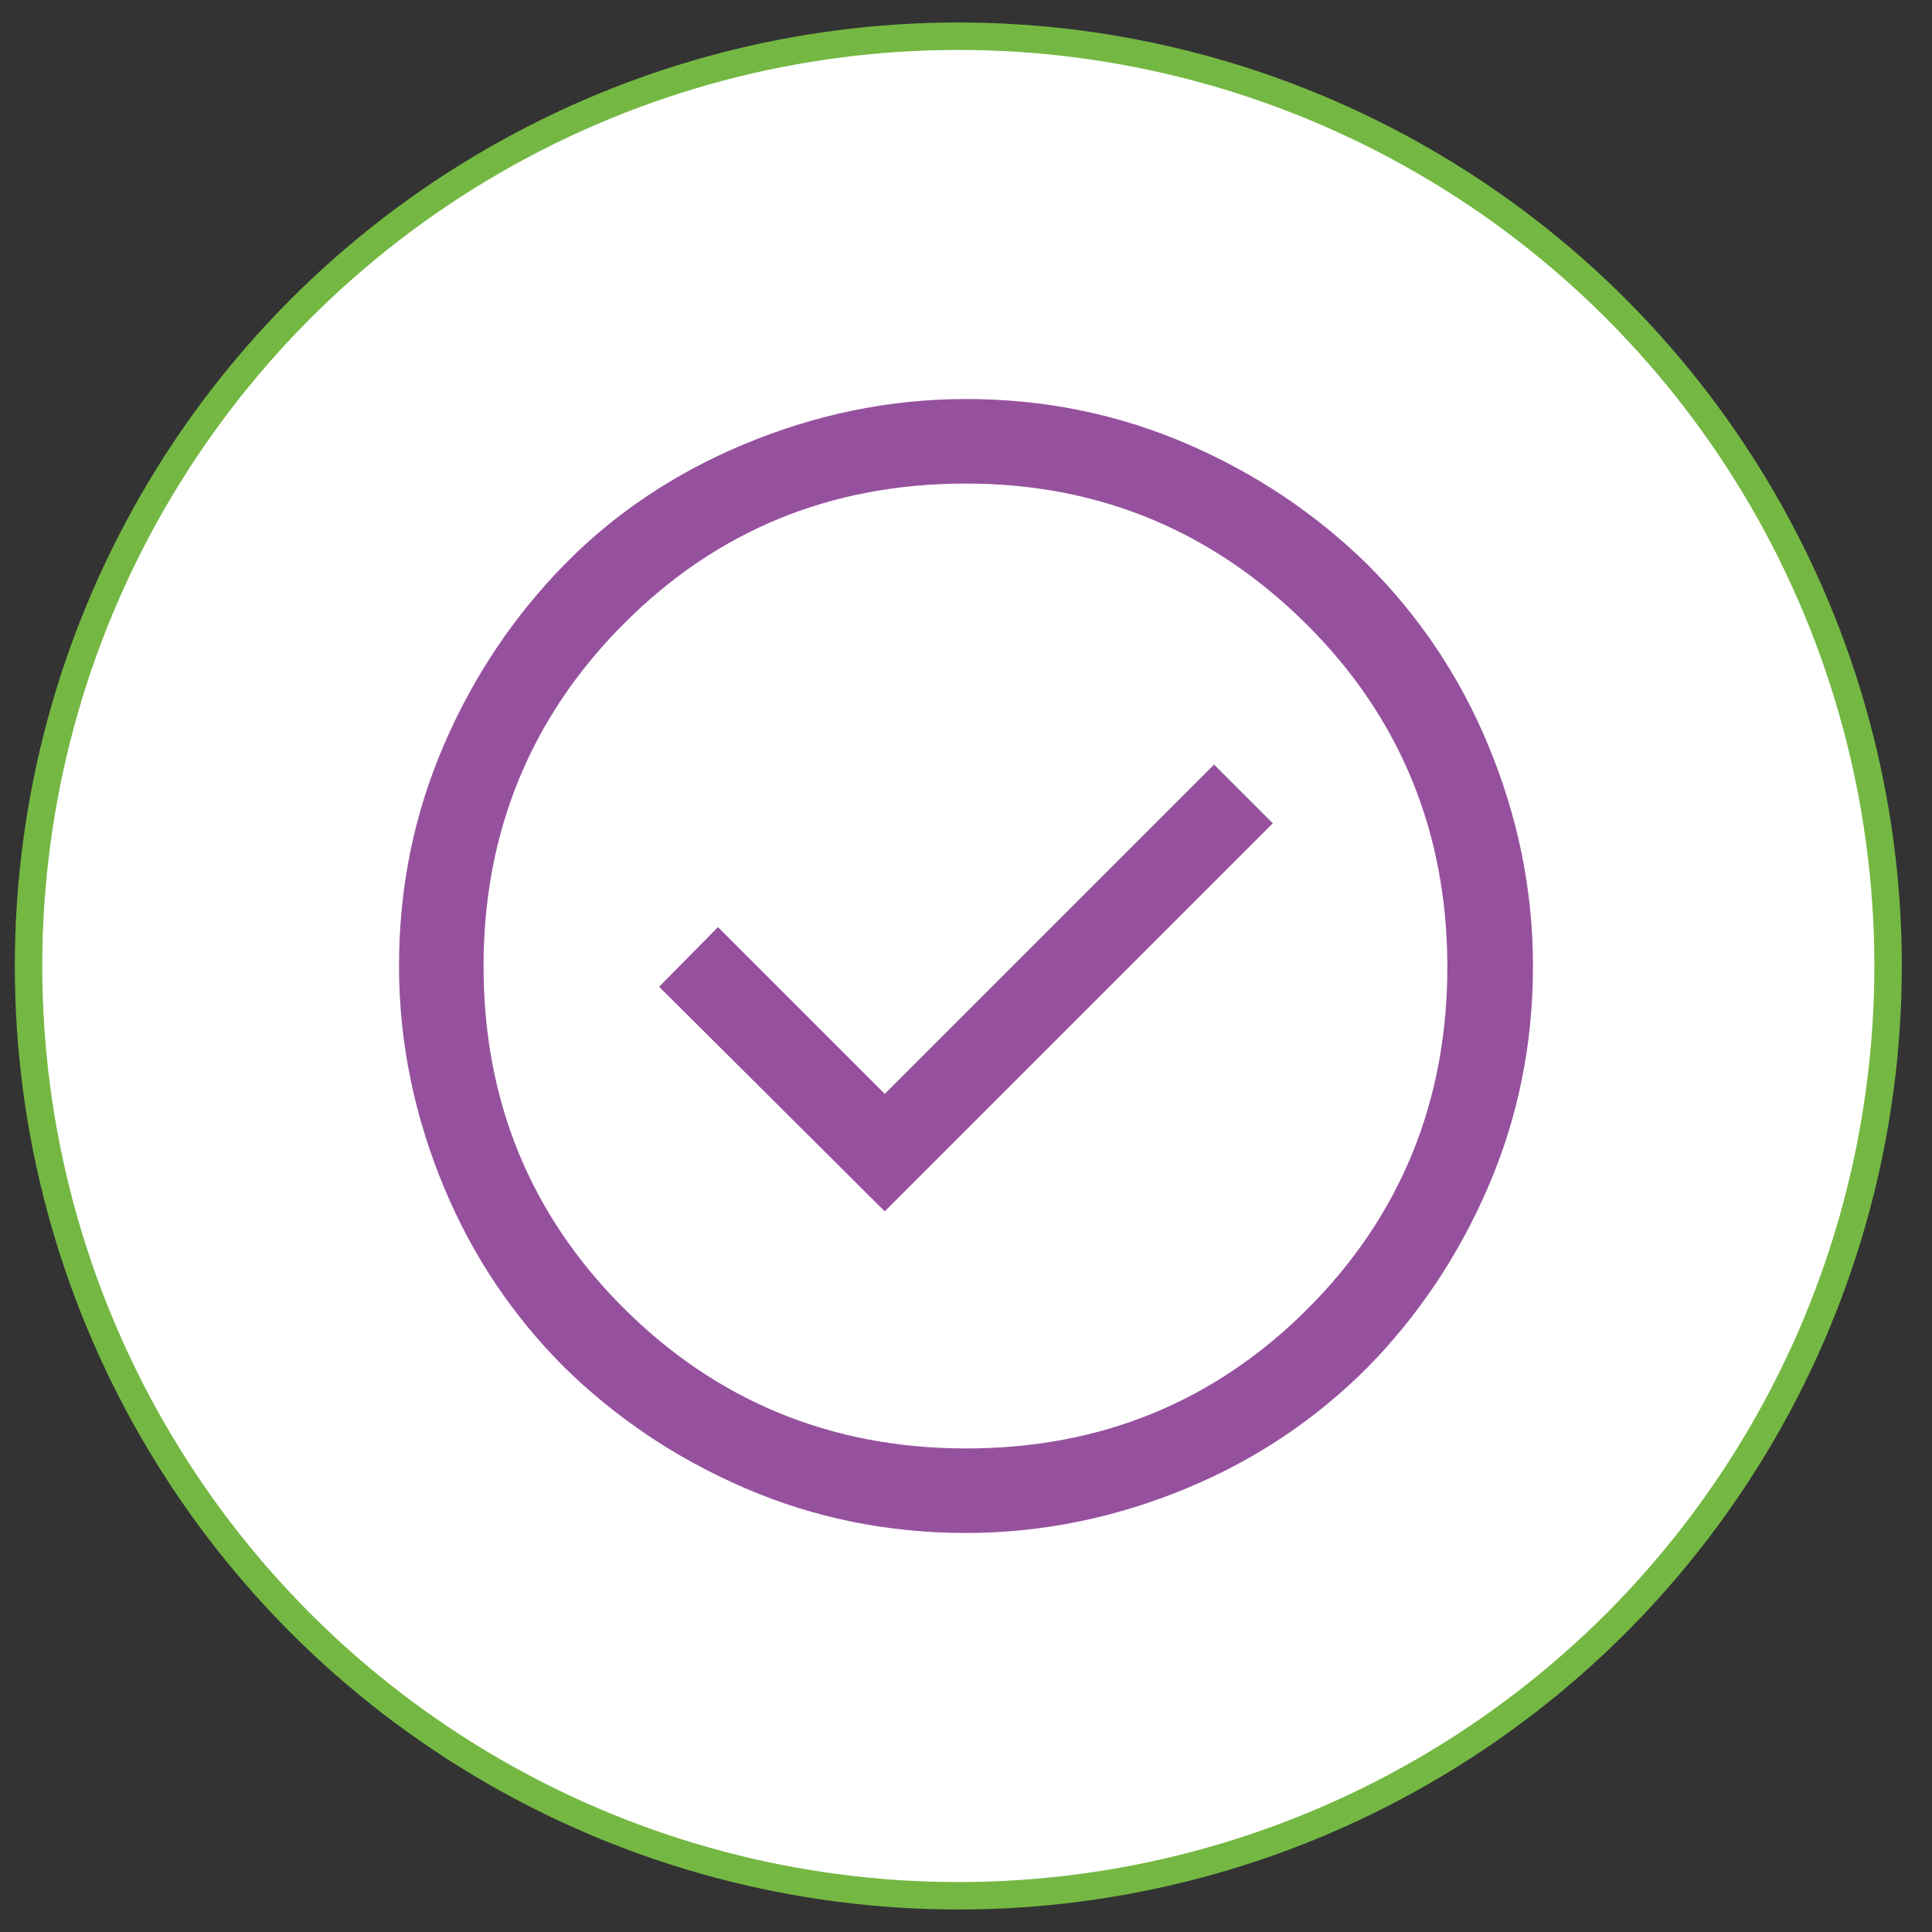 <?xml version="1.0" encoding="utf-8"?>
<!-- Generator: Adobe Illustrator 27.2.0, SVG Export Plug-In . SVG Version: 6.00 Build 0)  -->
<svg version="1.1" id="Layer_1" xmlns="http://www.w3.org/2000/svg" xmlns:xlink="http://www.w3.org/1999/xlink" x="0px" y="0px"
	 viewBox="0 0 176 176" style="enable-background:new 0 0 176 176;" xml:space="preserve">
<rect x="0" y="0" width="176" height="176" fill="#333333" stroke="none"/>
<style type="text/css">
	.st0{fill:#FFFFFF;stroke:#74B843;stroke-width:2.5;stroke-miterlimit:10;}
	.st1{fill:#96519E;stroke:#FFFFFF;stroke-width:2.9;stroke-miterlimit:10;}
</style>
<circle class="st0" cx="87.3" cy="88" r="84.7"/>
<path class="st1" d="M80.6,112.4L118,75l-7.4-7.4l-30,30L65.4,82.4L58,89.9L80.6,112.4z M88,141.1c-7.3,0-14.2-1.4-20.7-4.2
	s-12.1-6.6-16.9-11.3c-4.8-4.8-8.6-10.4-11.3-16.9S34.9,95.3,34.9,88s1.4-14.2,4.2-20.7s6.6-12.1,11.3-16.9s10.4-8.6,16.9-11.3
	s13.4-4.2,20.7-4.2s14.2,1.4,20.7,4.2s12.1,6.6,16.9,11.3c4.8,4.8,8.6,10.4,11.3,16.9s4.2,13.4,4.2,20.7s-1.4,14.2-4.2,20.7
	s-6.6,12.1-11.3,16.9c-4.8,4.8-10.4,8.6-16.9,11.3S95.3,141.1,88,141.1z M88,130.5c11.9,0,21.9-4.1,30.1-12.3s12.3-18.3,12.3-30.1
	s-4.1-21.9-12.3-30.1S99.9,45.5,88,45.5s-21.9,4.1-30.1,12.3S45.5,76.1,45.5,88s4.1,21.9,12.3,30.1S76.1,130.5,88,130.5z"/>
</svg>
